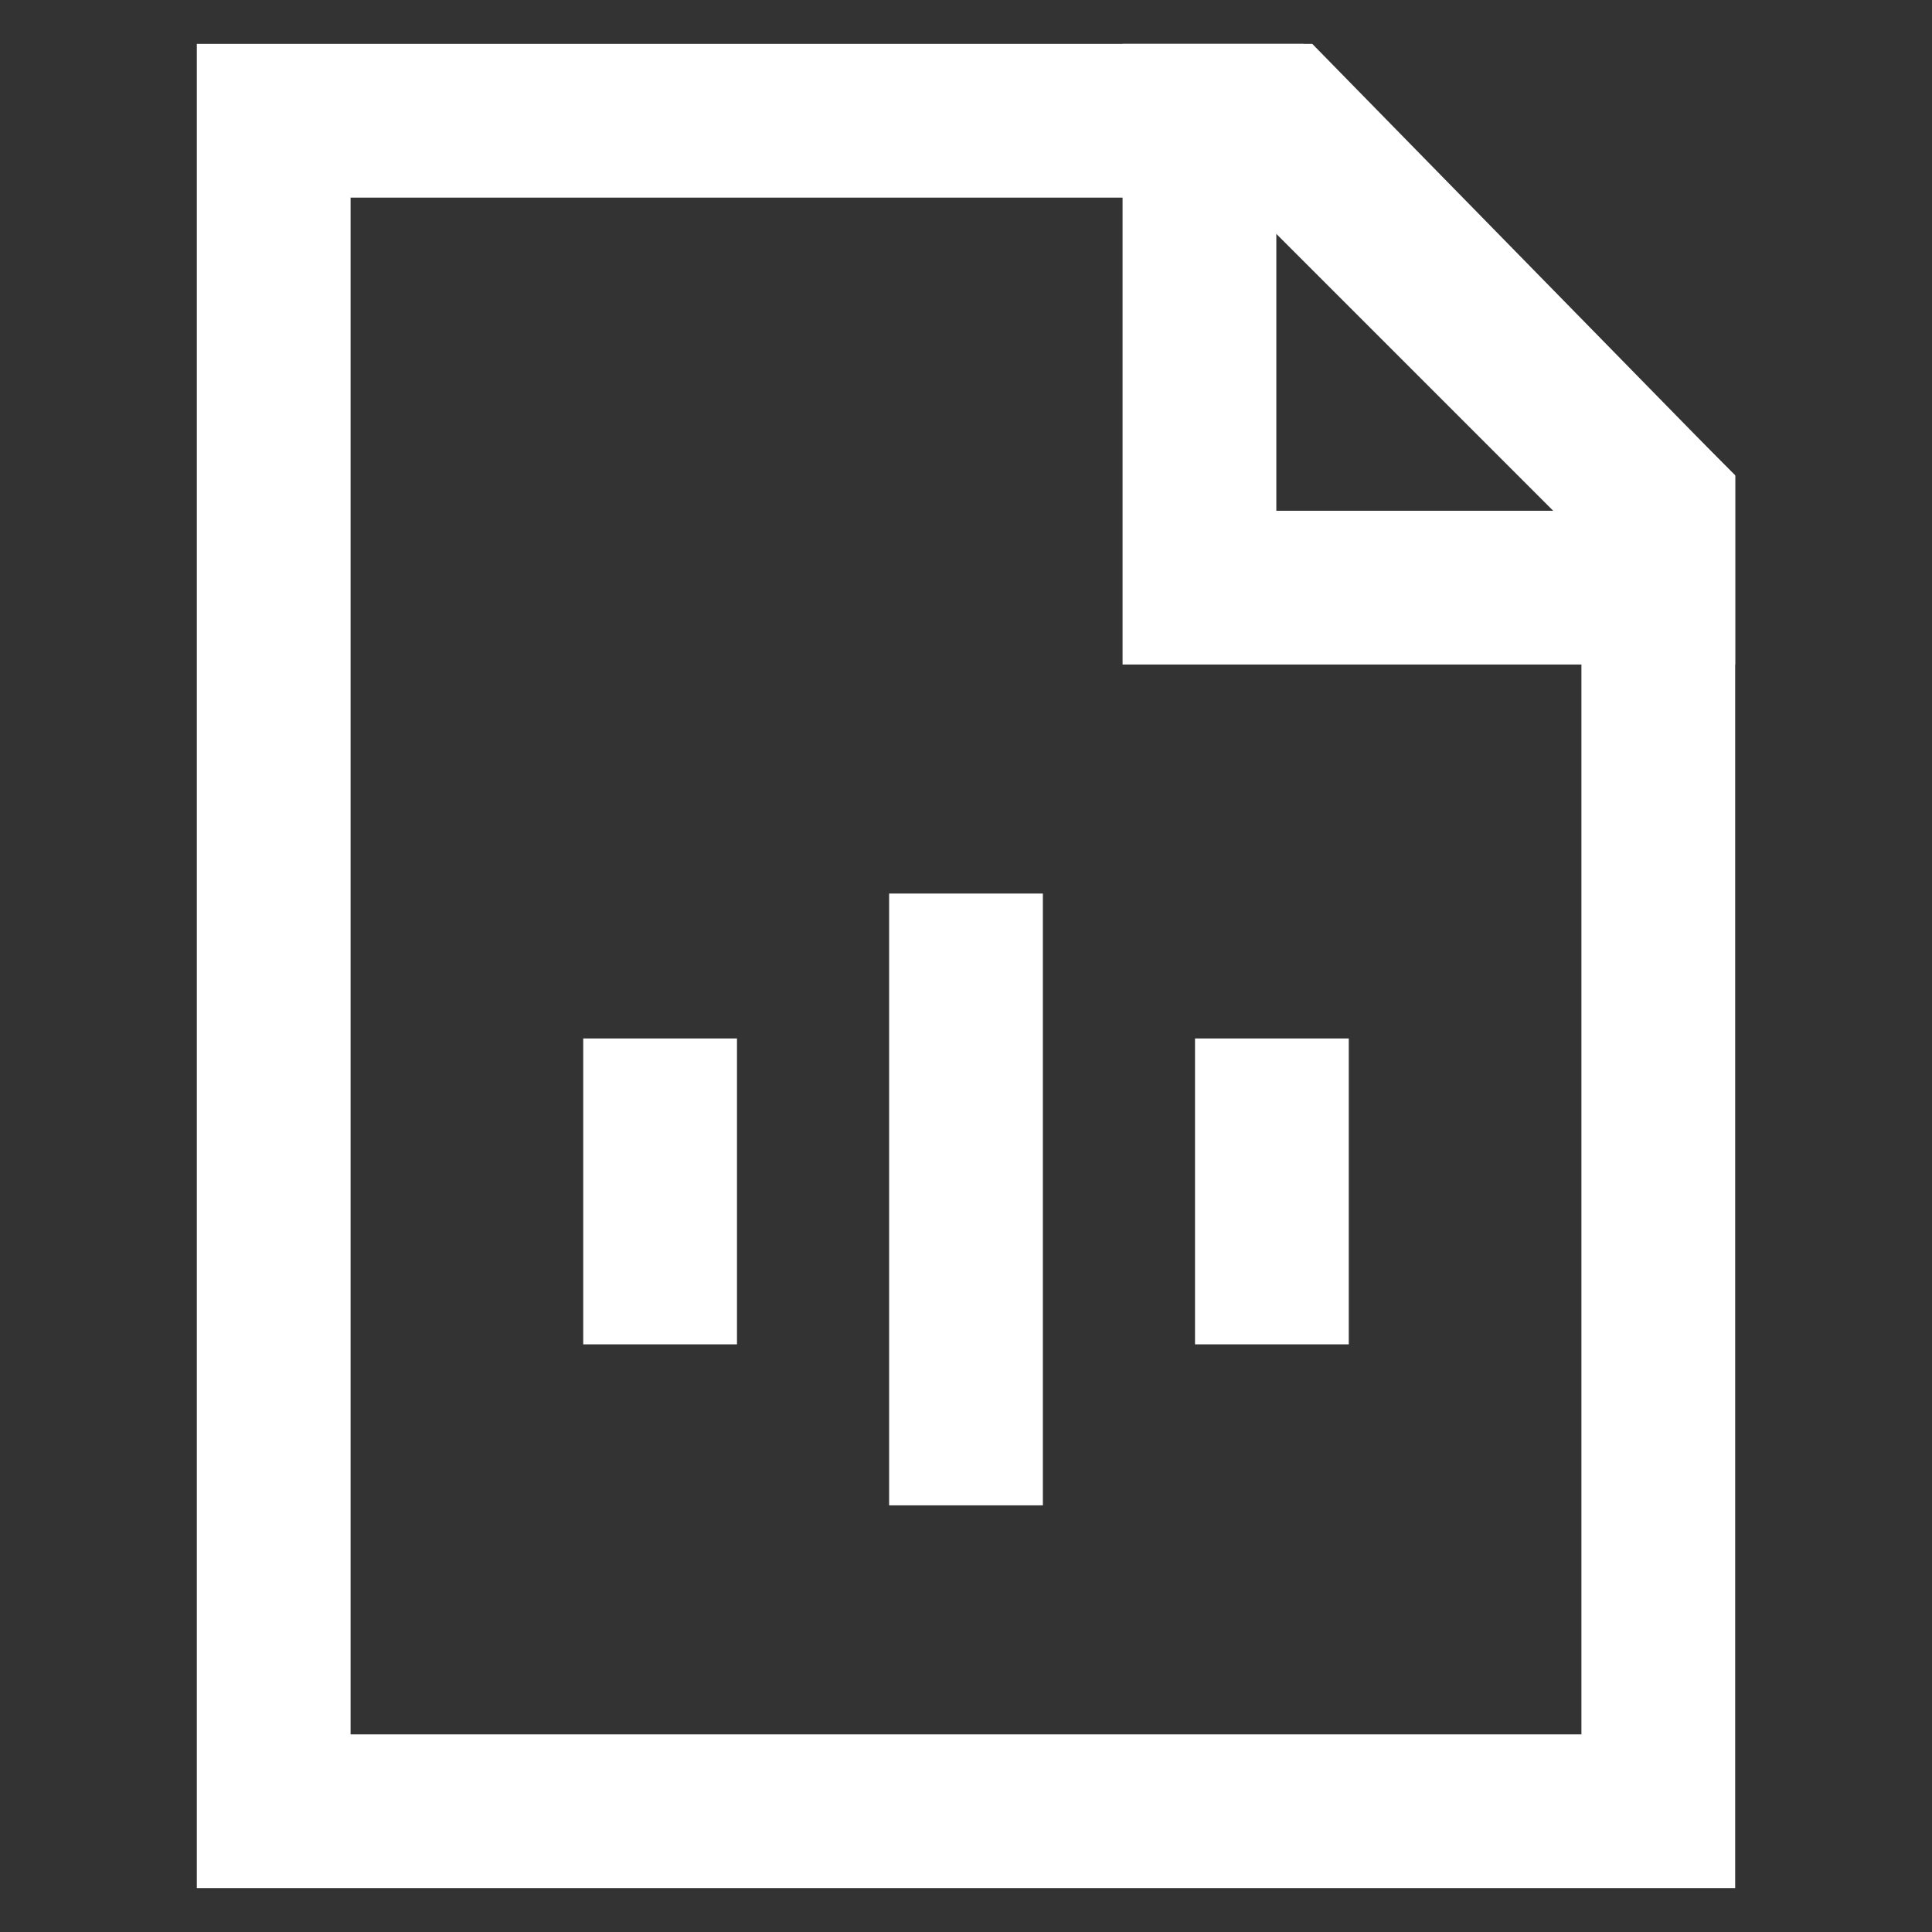 <?xml version="1.0" encoding="utf-8"?>
<!-- Generator: Adobe Illustrator 23.1.0, SVG Export Plug-In . SVG Version: 6.00 Build 0)  -->
<svg version="1.1" id="Layer_1" xmlns="http://www.w3.org/2000/svg" xmlns:xlink="http://www.w3.org/1999/xlink" x="0px" y="0px"
	 width="24px" height="24px" viewBox="0 0 24 24" style="enable-background:new 0 0 24 24;" xml:space="preserve">
<rect x="0" y="0" width="24" height="24" fill="#333333" stroke="none"/>
<style type="text/css">
	.st0{fill:none;stroke:#FFFFFF;stroke-width:1.91;stroke-miterlimit:10;}
</style>
<g>
	<path class="st0" d="M12,11.1v7.6"/>
	<path class="st0" d="M15.8,12.9v3.8"/>
	<path class="st0" d="M8.2,12.9v3.8"/>
	<path class="st0" d="M20.6,6.3v16.2H3.4v-21h12.4L20.6,6.3z"/>
	<path class="st0" d="M20.6,6.3v1h-5.7V1.5h1L20.6,6.3z"/>
</g>
</svg>
